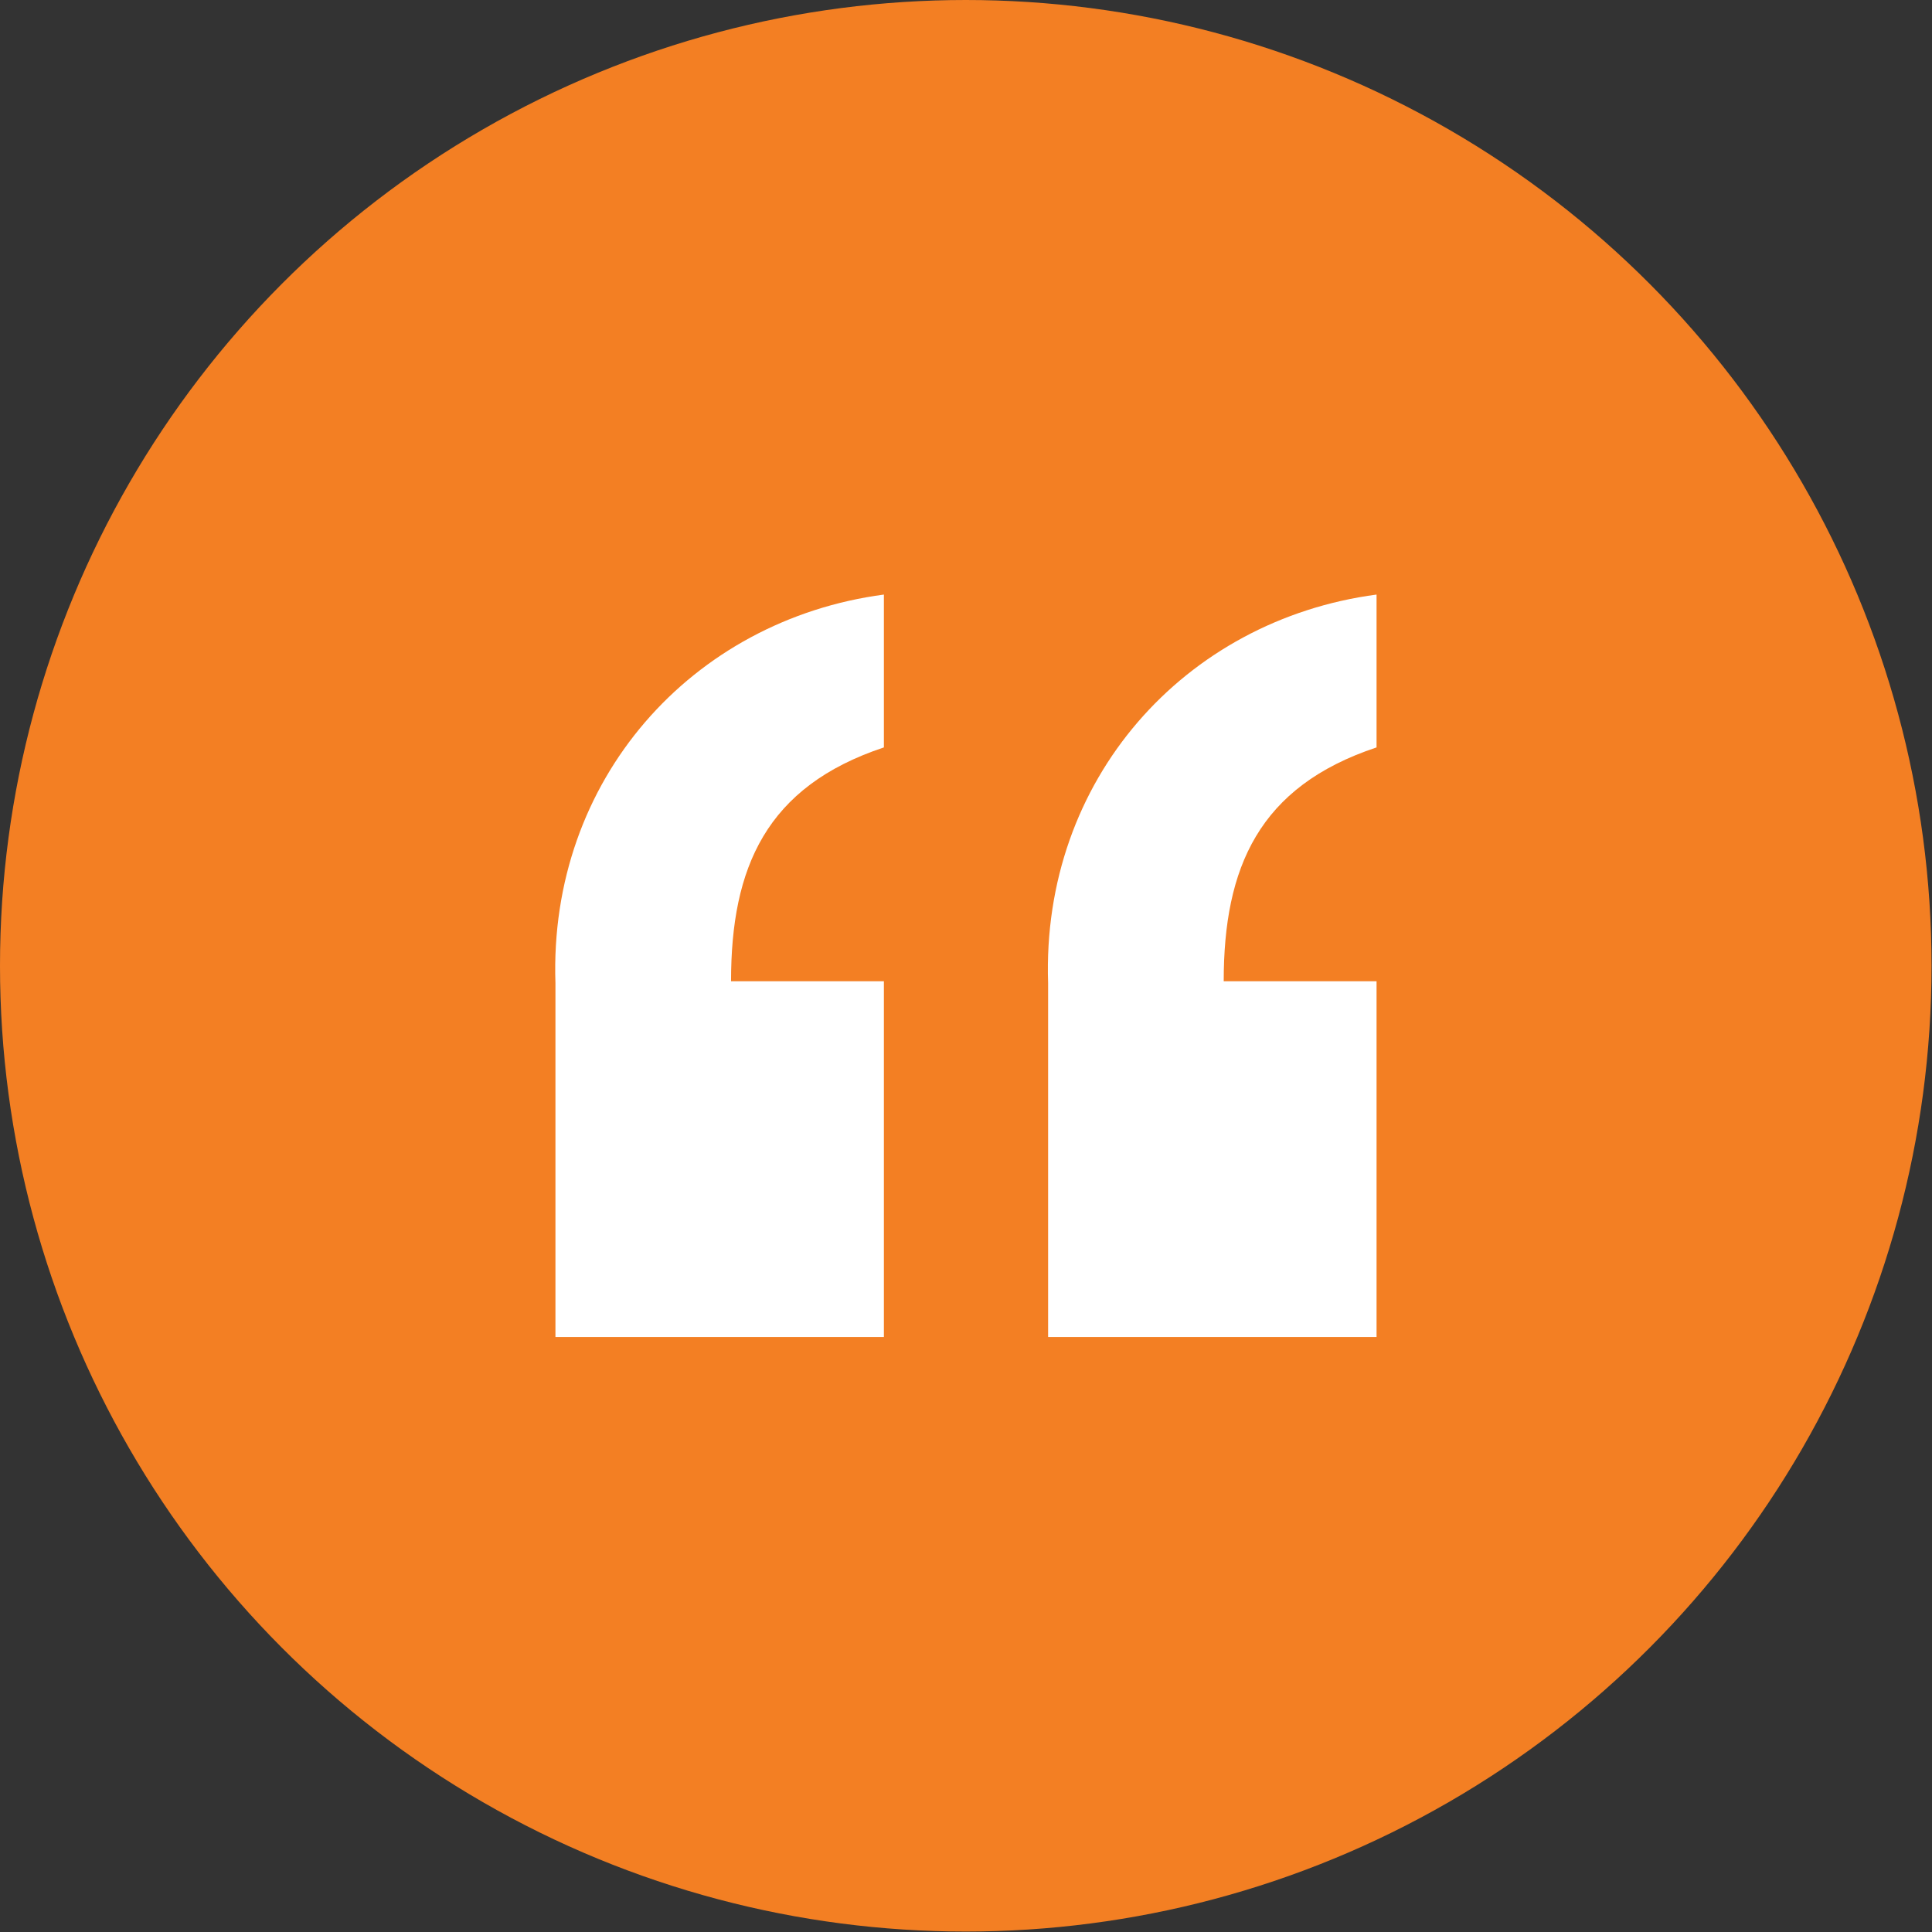 <?xml version="1.0" encoding="UTF-8"?><svg id="a" xmlns="http://www.w3.org/2000/svg" viewBox="0 0 42.47 42.47"><rect x="0" y="0" width="42.47" height="42.47" fill="#333333" stroke="none"/><defs><style>.b{fill:#fff;}.c{fill:#f37f23;}</style></defs><circle class="c" cx="21.23" cy="21.23" r="21.23"/><path class="b" d="M19.43,29.39h-7.22v-7.78c-.15-4.47,3-7.98,7.22-8.54v3.36c-2.59,.86-3.36,2.64-3.36,5.14h3.36v7.83Zm10.83,0h-7.22v-7.78c-.15-4.47,3-7.98,7.22-8.54v3.36c-2.59,.86-3.36,2.64-3.36,5.14h3.36v7.83Z"/></svg>